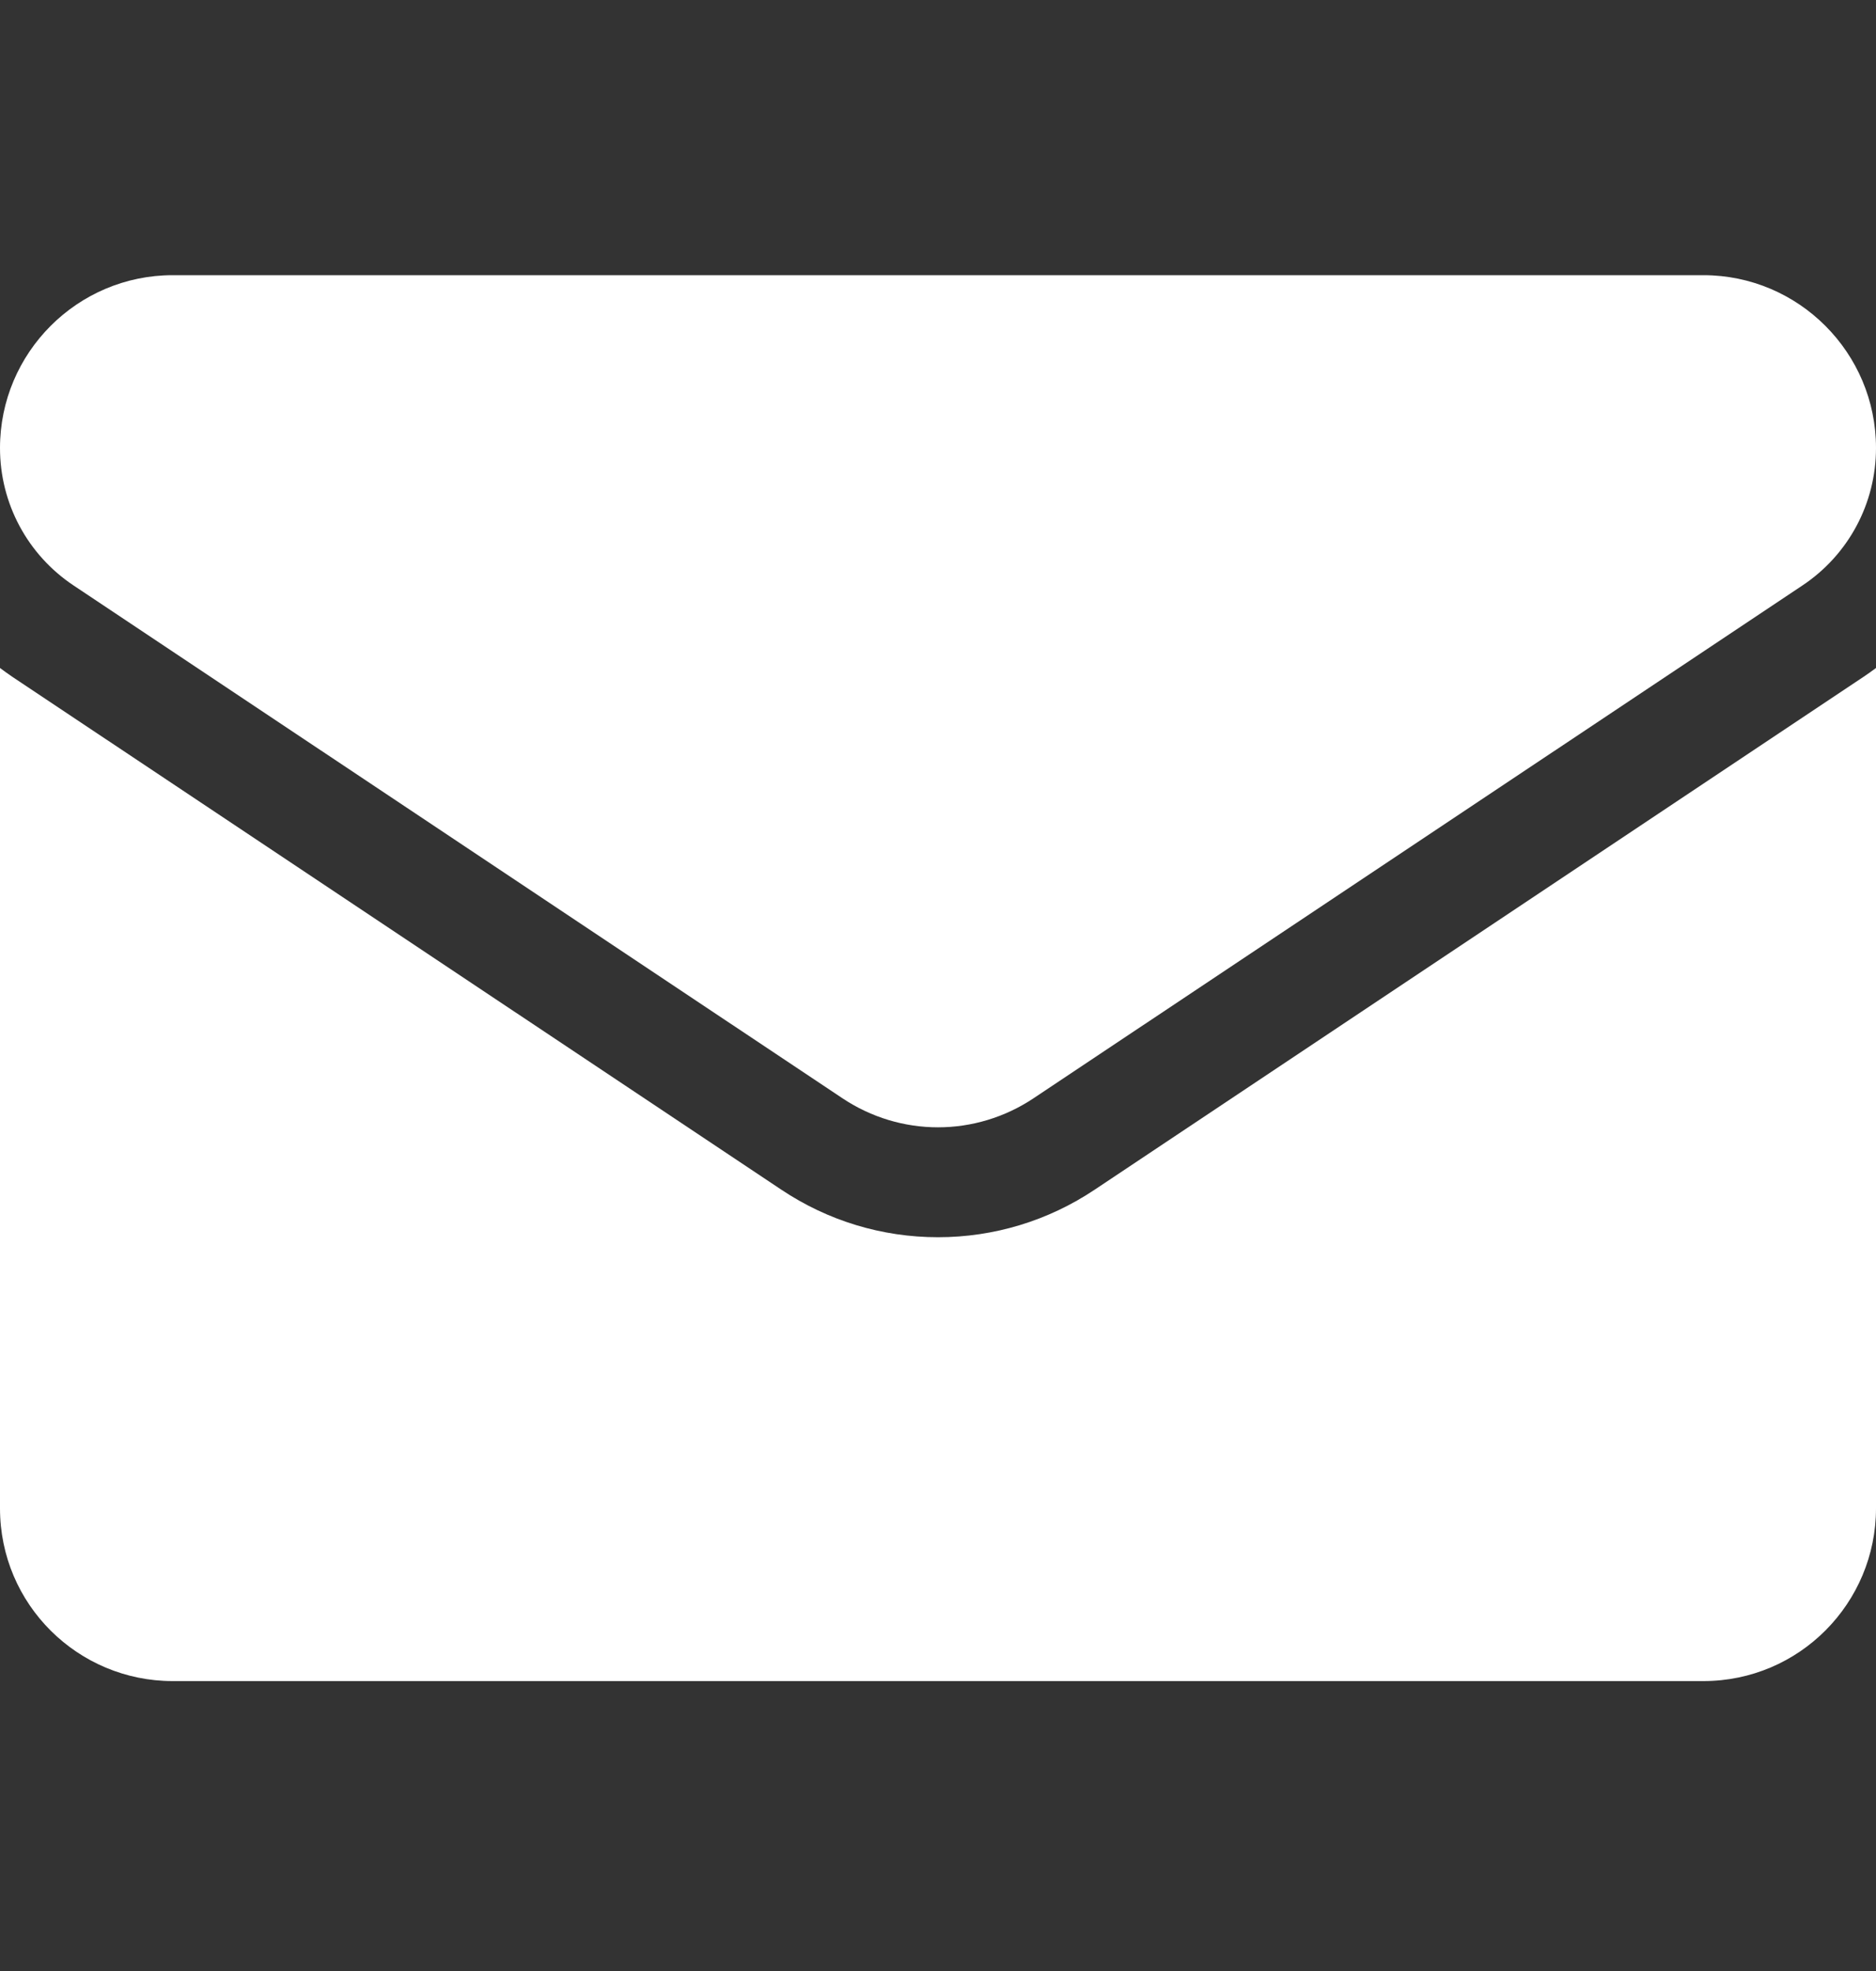 <svg width="20" height="21" viewBox="0 0 20 21" fill="none" xmlns="http://www.w3.org/2000/svg">
<rect x="0" y="0" width="20" height="21" fill="#333333" stroke="none"/>
<path d="M11.671 12.675C11.174 13.007 10.596 13.182 10 13.182C9.404 13.182 8.826 13.007 8.329 12.675L0.133 7.212C0.088 7.181 0.043 7.15 0 7.117V16.07C0 17.097 0.833 17.911 1.841 17.911H18.159C19.185 17.911 20 17.078 20 16.07V7.117C19.956 7.15 19.912 7.181 19.866 7.212L11.671 12.675Z" fill="white"/>
<path d="M0.783 6.237L8.979 11.7C9.289 11.907 9.644 12.011 10 12.011C10.355 12.011 10.711 11.907 11.021 11.7L19.217 6.237C19.707 5.91 20 5.363 20 4.773C20 3.758 19.174 2.932 18.16 2.932H1.841C0.826 2.932 0 3.758 0 4.774C0 5.363 0.293 5.91 0.783 6.237Z" fill="white"/>
</svg>
